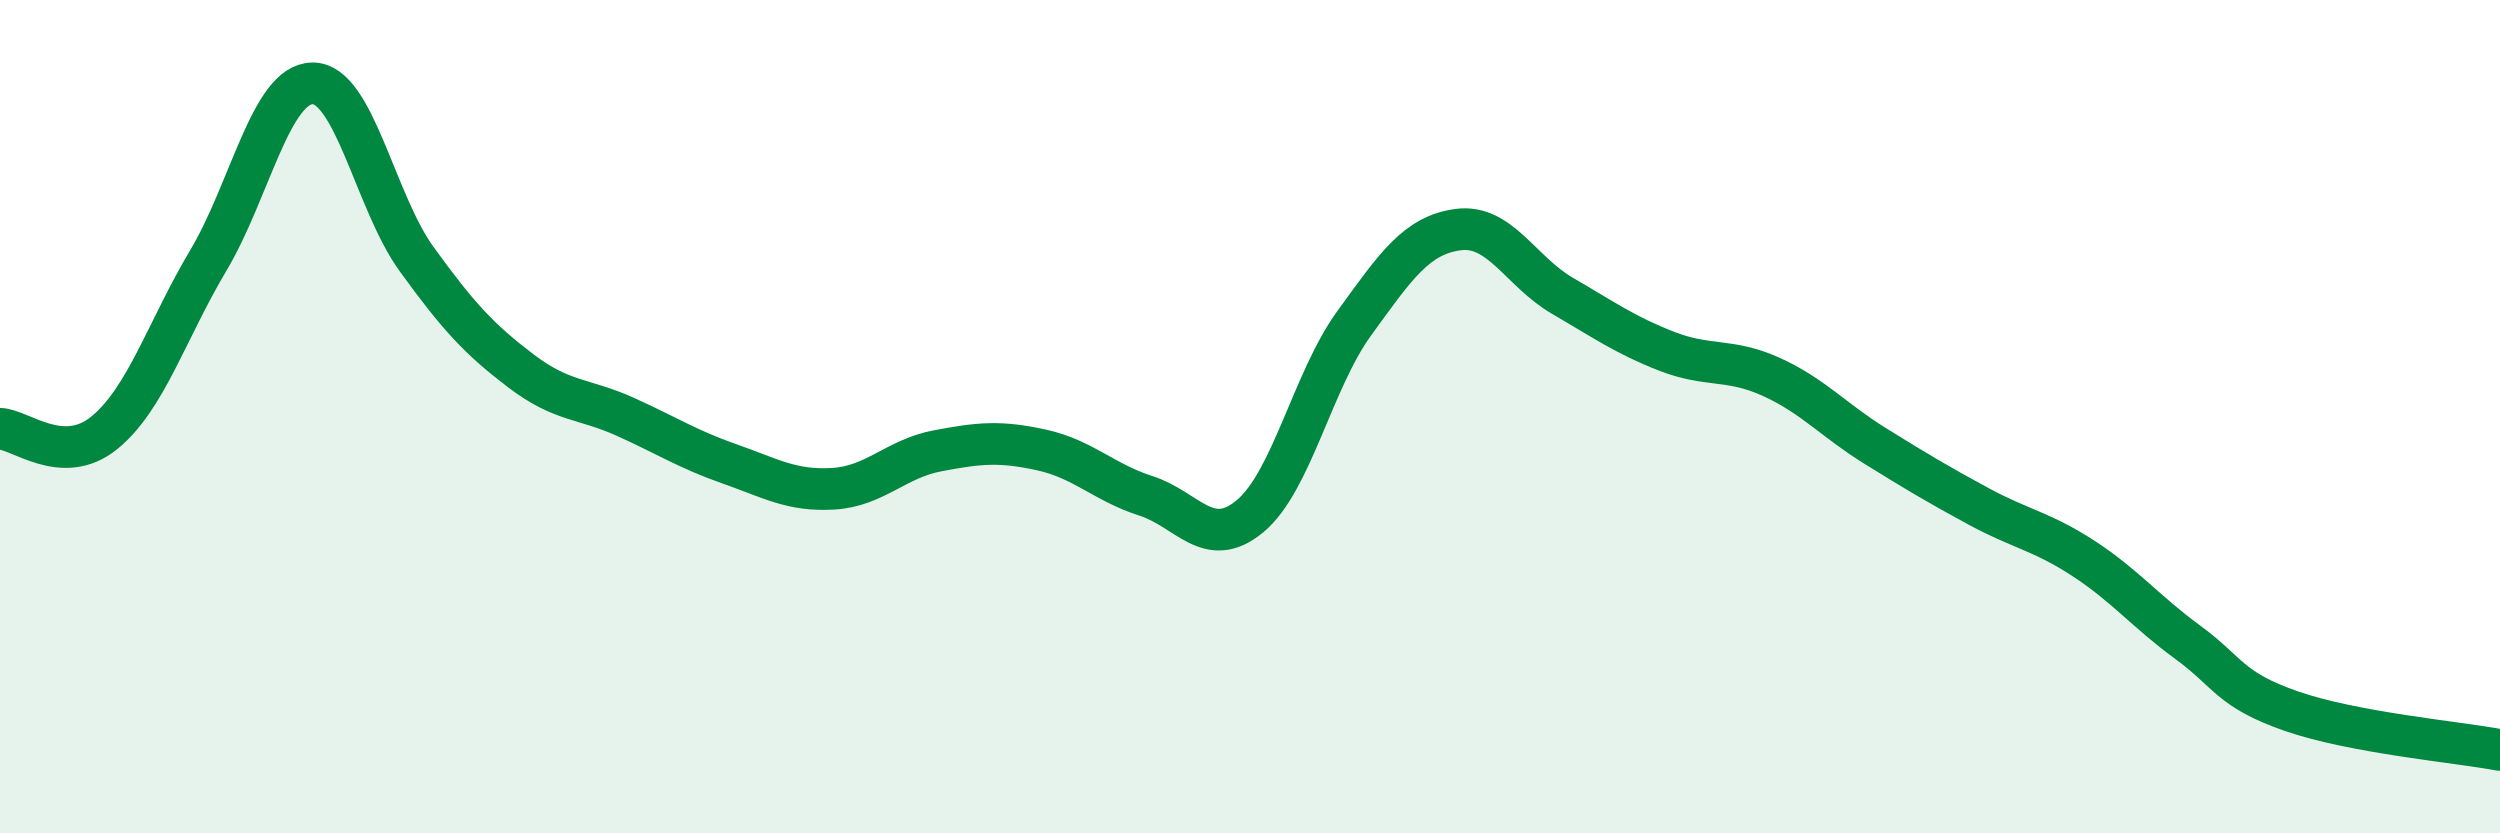 
    <svg width="60" height="20" viewBox="0 0 60 20" xmlns="http://www.w3.org/2000/svg">
      <path
        d="M 0,10.29 C 0.5,10.31 1.5,11.2 2.5,10.39 C 3.5,9.58 4,7.93 5,6.25 C 6,4.57 6.5,2.01 7.5,2 C 8.5,1.99 9,4.84 10,6.22 C 11,7.6 11.5,8.14 12.5,8.9 C 13.5,9.66 14,9.55 15,10 C 16,10.45 16.5,10.78 17.5,11.13 C 18.5,11.48 19,11.79 20,11.73 C 21,11.67 21.5,11.01 22.5,10.82 C 23.5,10.63 24,10.58 25,10.8 C 26,11.02 26.5,11.58 27.5,11.9 C 28.5,12.22 29,13.22 30,12.39 C 31,11.56 31.5,9.14 32.5,7.76 C 33.5,6.38 34,5.64 35,5.51 C 36,5.38 36.5,6.52 37.5,7.1 C 38.5,7.68 39,8.04 40,8.43 C 41,8.82 41.5,8.59 42.5,9.04 C 43.5,9.49 44,10.08 45,10.7 C 46,11.32 46.5,11.62 47.5,12.16 C 48.5,12.7 49,12.75 50,13.4 C 51,14.05 51.5,14.68 52.5,15.41 C 53.5,16.14 53.5,16.55 55,17.07 C 56.5,17.59 59,17.81 60,18L60 20L0 20Z"
        fill="#008740"
        opacity="0.1"
        stroke-linecap="round"
        stroke-linejoin="round"
      />
      <path
        d="M 0,10.29 C 0.5,10.31 1.5,11.2 2.5,10.39 C 3.5,9.58 4,7.93 5,6.25 C 6,4.57 6.5,2.01 7.5,2 C 8.5,1.99 9,4.84 10,6.22 C 11,7.6 11.5,8.14 12.5,8.9 C 13.5,9.66 14,9.55 15,10 C 16,10.45 16.5,10.78 17.5,11.13 C 18.5,11.48 19,11.79 20,11.73 C 21,11.67 21.5,11.01 22.5,10.82 C 23.5,10.63 24,10.58 25,10.8 C 26,11.02 26.5,11.58 27.5,11.9 C 28.5,12.22 29,13.22 30,12.39 C 31,11.56 31.5,9.14 32.5,7.76 C 33.5,6.38 34,5.64 35,5.51 C 36,5.38 36.5,6.52 37.5,7.1 C 38.5,7.68 39,8.04 40,8.43 C 41,8.82 41.5,8.59 42.5,9.04 C 43.5,9.49 44,10.08 45,10.7 C 46,11.32 46.5,11.62 47.5,12.16 C 48.5,12.7 49,12.75 50,13.4 C 51,14.05 51.5,14.68 52.5,15.41 C 53.5,16.14 53.5,16.55 55,17.07 C 56.5,17.59 59,17.81 60,18"
        stroke="#008740"
        stroke-width="1"
        fill="none"
        stroke-linecap="round"
        stroke-linejoin="round"
      />
    </svg>
  